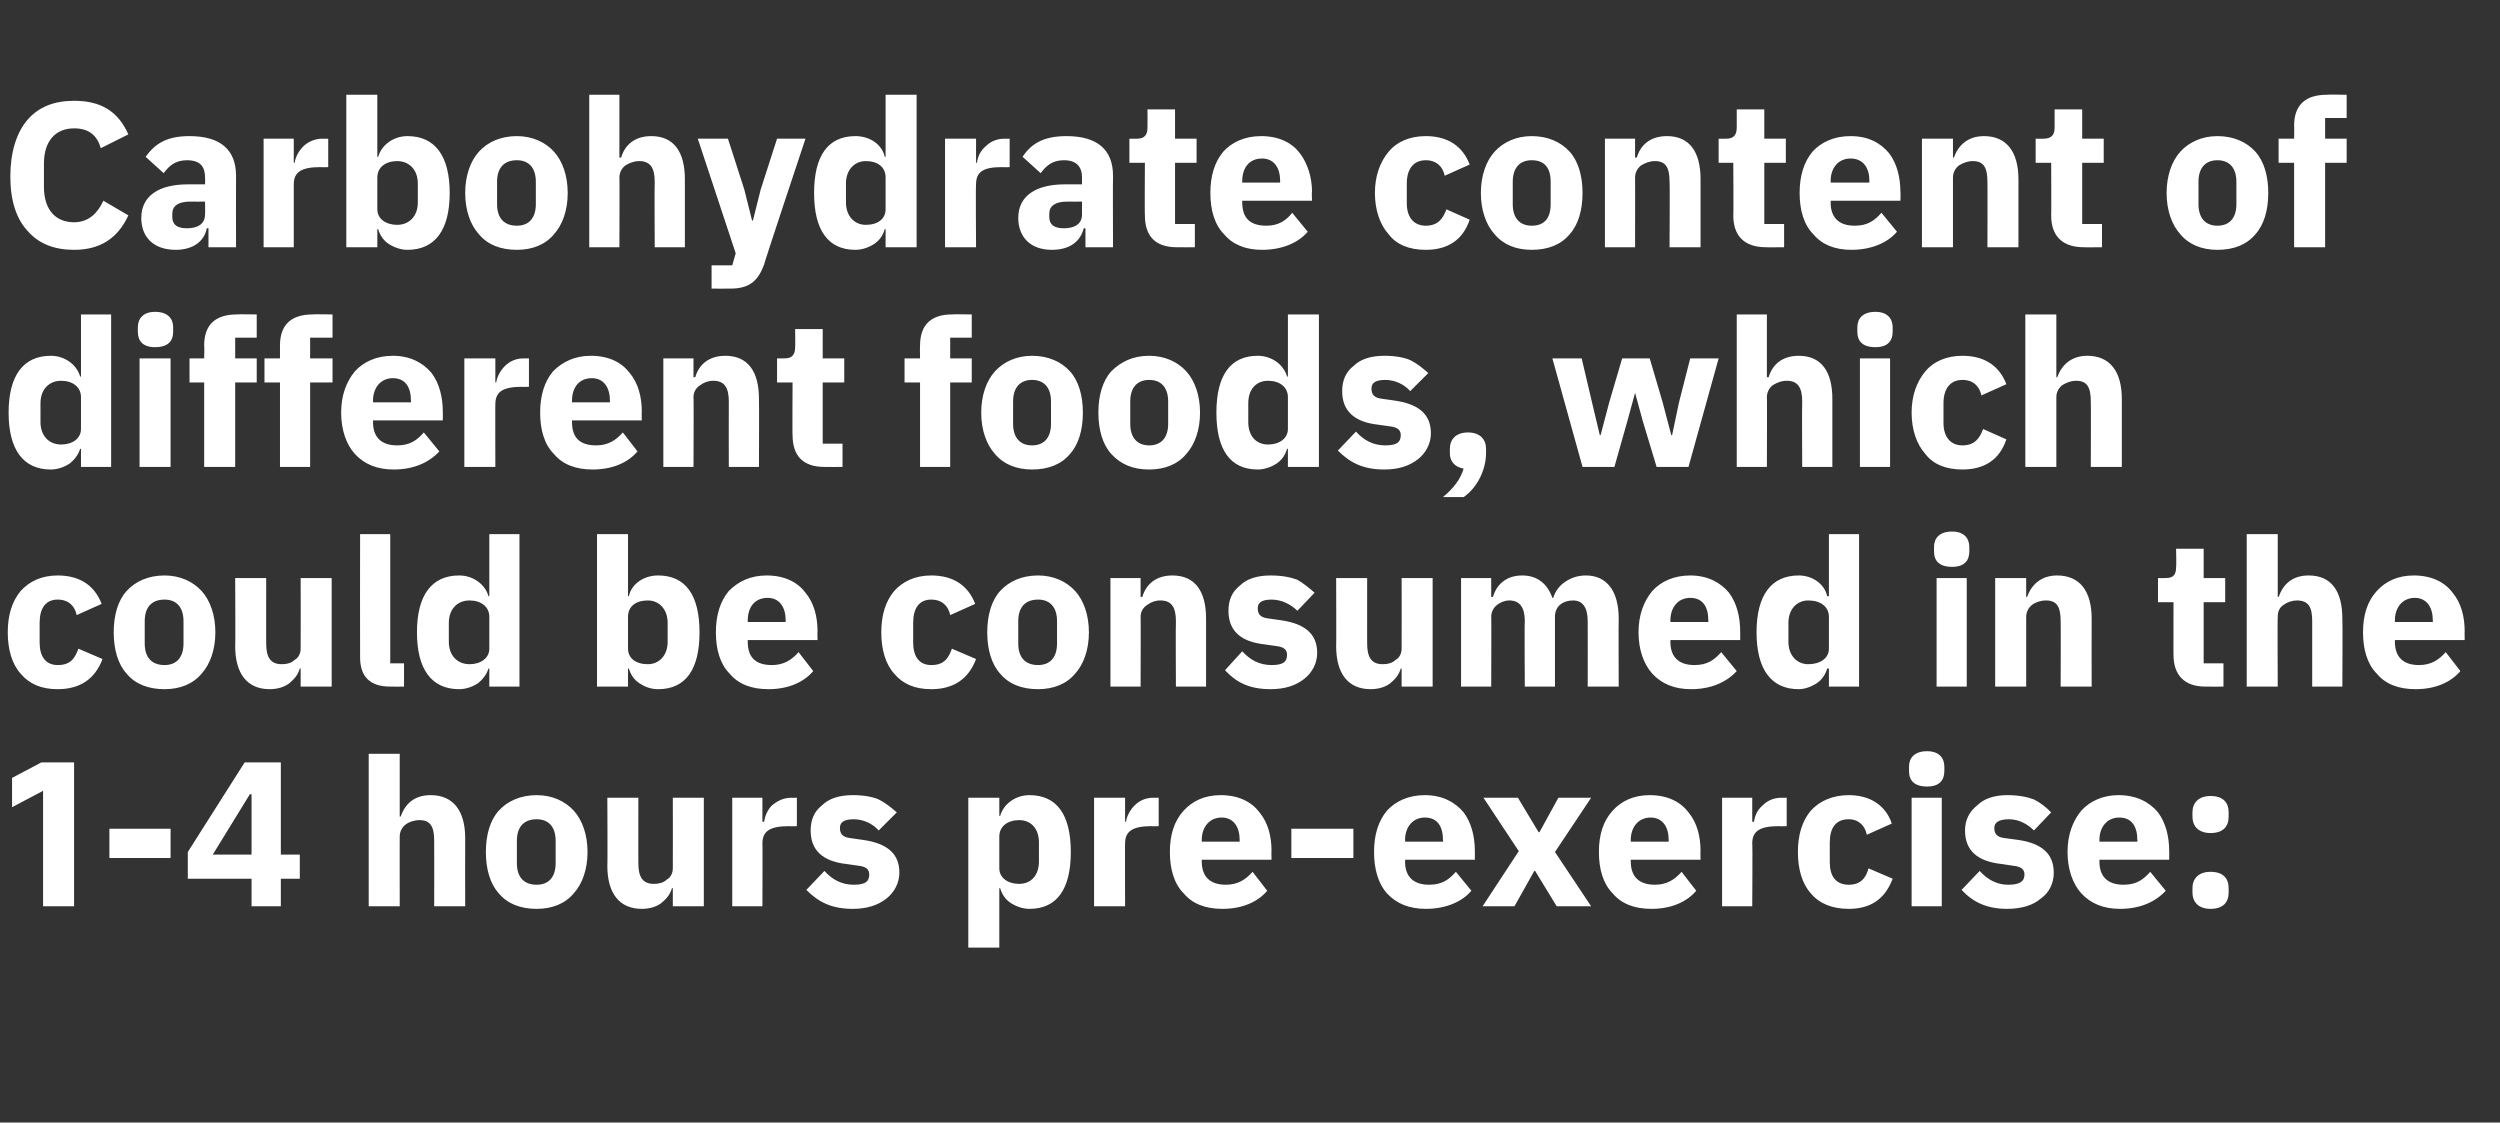 <?xml version="1.0" standalone="no"?><!DOCTYPE svg PUBLIC "-//W3C//DTD SVG 1.1//EN" "http://www.w3.org/Graphics/SVG/1.1/DTD/svg11.dtd"><svg xmlns="http://www.w3.org/2000/svg" version="1.1" width="290.2px" height="130.3px" viewBox="0 -10 290.2 130.3" style="top:-10px"><rect x="0" y="-10" width="290.2" height="130.3" fill="#333333" stroke="none"/>  <desc>Carbohydrate content of different foods, which could be consumed in the 1 4 hours pre exercise:</desc>  <defs/>  <g id="Polygon159027">    <path d="M 4.8 78.5 L 8.6 78.5 L 8.6 95.2 L 5 95.2 L 5 81.8 L 1.4 83.7 L 1.4 80.3 L 4.8 78.5 Z M 19.8 89.6 L 19.8 86.2 L 12.7 86.2 L 12.7 89.6 L 19.8 89.6 Z M 32.6 95.2 L 32.6 92 L 34.8 92 L 34.8 89.2 L 32.6 89.2 L 32.6 78.5 L 28.4 78.5 L 21.8 88.9 L 21.8 92 L 29.2 92 L 29.2 95.2 L 32.6 95.2 Z M 29 82.2 L 29.2 82.2 L 29.2 89.2 L 24.7 89.2 L 29 82.2 Z M 42.8 95.2 L 46.4 95.2 C 46.4 95.2 46.39 87.06 46.4 87.1 C 46.4 86.5 46.7 86 47.1 85.7 C 47.5 85.4 48.1 85.2 48.7 85.2 C 50 85.2 50.4 86 50.4 87.6 C 50.42 87.61 50.4 95.2 50.4 95.2 L 54 95.2 C 54 95.2 53.98 87.32 54 87.3 C 54 84.1 52.6 82.3 50 82.3 C 48 82.3 47 83.4 46.5 84.8 C 46.54 84.76 46.4 84.8 46.4 84.8 L 46.4 77.5 L 42.8 77.5 L 42.8 95.2 Z M 66.6 93.7 C 67.6 92.6 68.2 90.9 68.2 88.9 C 68.2 86.9 67.6 85.2 66.6 84.1 C 65.6 83 64.1 82.3 62.3 82.3 C 60.4 82.3 58.9 83 57.9 84.1 C 56.9 85.2 56.4 86.9 56.4 88.9 C 56.4 90.9 56.9 92.6 57.9 93.7 C 58.9 94.9 60.4 95.5 62.3 95.5 C 64.1 95.5 65.6 94.9 66.6 93.7 Z M 60 90.2 C 60 90.2 60 87.6 60 87.6 C 60 86 60.8 85.1 62.3 85.1 C 63.7 85.1 64.5 86 64.5 87.6 C 64.5 87.6 64.5 90.2 64.5 90.2 C 64.5 91.8 63.7 92.7 62.3 92.7 C 60.8 92.7 60 91.8 60 90.2 Z M 78.1 95.2 L 81.7 95.2 L 81.7 82.6 L 78.1 82.6 C 78.1 82.6 78.12 90.8 78.1 90.8 C 78.1 91.4 77.8 91.9 77.4 92.1 C 77 92.5 76.4 92.6 75.9 92.6 C 74.6 92.6 74.1 91.8 74.1 90.2 C 74.09 90.23 74.1 82.6 74.1 82.6 L 70.5 82.6 C 70.5 82.6 70.54 90.54 70.5 90.5 C 70.5 93.7 71.9 95.5 74.5 95.5 C 75.5 95.5 76.3 95.2 76.8 94.8 C 77.4 94.3 77.8 93.8 78 93.1 C 78 93.11 78.1 93.1 78.1 93.1 L 78.1 95.2 Z M 88.5 95.2 C 88.5 95.2 88.53 87.85 88.5 87.9 C 88.5 86.4 89.5 85.9 91.6 85.9 C 91.61 85.93 92.5 85.9 92.5 85.9 L 92.5 82.6 C 92.5 82.6 91.87 82.62 91.9 82.6 C 90.9 82.6 90.2 83 89.6 83.5 C 89.1 84 88.8 84.7 88.7 85.4 C 88.65 85.36 88.5 85.4 88.5 85.4 L 88.5 82.6 L 85 82.6 L 85 95.2 L 88.5 95.2 Z M 102.9 94.3 C 103.8 93.6 104.4 92.5 104.4 91.3 C 104.4 89.1 103 87.9 100.2 87.5 C 100.2 87.5 98.8 87.3 98.8 87.3 C 97.8 87.2 97.5 86.8 97.5 86.1 C 97.5 85.5 97.9 85.1 99.1 85.1 C 100.2 85.1 101.3 85.6 102 86.4 C 102 86.4 104.1 84.3 104.1 84.3 C 103.4 83.7 102.8 83.2 102 82.8 C 101.3 82.5 100.3 82.3 99 82.3 C 97.4 82.3 96.2 82.7 95.4 83.5 C 94.5 84.2 94.1 85.2 94.1 86.4 C 94.1 88.7 95.5 90 98.3 90.3 C 98.3 90.3 99.7 90.5 99.7 90.5 C 100.5 90.6 100.9 90.9 100.9 91.5 C 100.9 92.3 100.5 92.7 99.1 92.7 C 97.7 92.7 96.6 92.1 95.7 91.1 C 95.7 91.1 93.6 93.3 93.6 93.3 C 95 94.7 96.5 95.5 99 95.5 C 100.6 95.5 101.9 95.1 102.9 94.3 Z M 112.4 100 L 116 100 L 116 93.1 C 116 93.1 116.11 93.11 116.1 93.1 C 116.3 93.8 116.7 94.4 117.3 94.8 C 117.9 95.2 118.7 95.5 119.5 95.5 C 122.7 95.5 124.3 93.2 124.3 88.9 C 124.3 84.6 122.7 82.3 119.5 82.3 C 117.9 82.3 116.5 83.3 116.1 84.7 C 116.11 84.73 116 84.7 116 84.7 L 116 82.6 L 112.4 82.6 L 112.4 100 Z M 116 90.8 C 116 90.8 116 87.1 116 87.1 C 116 85.9 117 85.2 118.3 85.2 C 119.7 85.2 120.6 86.2 120.6 87.8 C 120.6 87.8 120.6 90 120.6 90 C 120.6 91.6 119.7 92.6 118.3 92.6 C 117 92.6 116 91.9 116 90.8 Z M 130.6 95.2 C 130.6 95.2 130.58 87.85 130.6 87.9 C 130.6 86.4 131.6 85.9 133.7 85.9 C 133.65 85.93 134.5 85.9 134.5 85.9 L 134.5 82.6 C 134.5 82.6 133.92 82.62 133.9 82.6 C 132.9 82.6 132.2 83 131.7 83.5 C 131.2 84 130.8 84.7 130.7 85.4 C 130.7 85.36 130.6 85.4 130.6 85.4 L 130.6 82.6 L 127 82.6 L 127 95.2 L 130.6 95.2 Z M 147.1 93.4 C 147.1 93.4 145.4 91.2 145.4 91.2 C 144.6 92.1 143.7 92.7 142.3 92.7 C 140.4 92.7 139.5 91.7 139.5 90 C 139.49 90.01 139.5 89.8 139.5 89.8 L 147.6 89.8 C 147.6 89.8 147.57 88.76 147.6 88.8 C 147.6 87.1 147.2 85.5 146.2 84.3 C 145.3 83.1 143.8 82.3 141.7 82.3 C 139.8 82.3 138.4 83 137.4 84.1 C 136.3 85.3 135.8 86.9 135.8 88.9 C 135.8 90.9 136.3 92.6 137.4 93.7 C 138.4 94.9 139.9 95.5 141.9 95.5 C 144.2 95.5 146 94.7 147.1 93.4 Z M 143.9 87.5 C 143.9 87.52 143.9 87.7 143.9 87.7 L 139.5 87.7 C 139.5 87.7 139.49 87.54 139.5 87.5 C 139.5 86 140.4 84.9 141.8 84.9 C 143.2 84.9 143.9 86 143.9 87.5 Z M 157.1 89.6 L 157.1 86.2 L 149.9 86.2 L 149.9 89.6 L 157.1 89.6 Z M 170.8 93.4 C 170.8 93.4 169 91.2 169 91.2 C 168.2 92.1 167.4 92.7 165.9 92.7 C 164 92.7 163.1 91.7 163.1 90 C 163.13 90.01 163.1 89.8 163.1 89.8 L 171.2 89.8 C 171.2 89.8 171.21 88.76 171.2 88.8 C 171.2 87.1 170.8 85.5 169.9 84.3 C 168.9 83.1 167.4 82.3 165.4 82.3 C 163.5 82.3 162 83 161 84.1 C 160 85.3 159.5 86.9 159.5 88.9 C 159.5 90.9 160 92.6 161 93.7 C 162.1 94.9 163.6 95.5 165.5 95.5 C 167.8 95.5 169.7 94.7 170.8 93.4 Z M 167.5 87.5 C 167.54 87.52 167.5 87.7 167.5 87.7 L 163.1 87.7 C 163.1 87.7 163.13 87.54 163.1 87.5 C 163.1 86 164 84.9 165.4 84.9 C 166.9 84.9 167.5 86 167.5 87.5 Z M 175.8 95.2 L 178.1 91.1 L 178.2 91.1 L 180.7 95.2 L 184.7 95.2 L 180.5 88.9 L 184.7 82.6 L 180.9 82.6 L 178.7 86.6 L 178.6 86.6 L 176.2 82.6 L 172.2 82.6 L 176.3 88.8 L 172.1 95.2 L 175.8 95.2 Z M 196.9 93.4 C 196.9 93.4 195.2 91.2 195.2 91.2 C 194.4 92.1 193.5 92.7 192.1 92.7 C 190.2 92.7 189.3 91.7 189.3 90 C 189.29 90.01 189.3 89.8 189.3 89.8 L 197.4 89.8 C 197.4 89.8 197.37 88.76 197.4 88.8 C 197.4 87.1 197 85.5 196 84.3 C 195.1 83.1 193.6 82.3 191.5 82.3 C 189.6 82.3 188.2 83 187.2 84.1 C 186.1 85.3 185.6 86.9 185.6 88.9 C 185.6 90.9 186.1 92.6 187.2 93.7 C 188.2 94.9 189.7 95.5 191.7 95.5 C 194 95.5 195.8 94.7 196.9 93.4 Z M 193.7 87.5 C 193.7 87.52 193.7 87.7 193.7 87.7 L 189.3 87.7 C 189.3 87.7 189.29 87.54 189.3 87.5 C 189.3 86 190.2 84.9 191.6 84.9 C 193 84.9 193.7 86 193.7 87.5 Z M 203.4 95.2 C 203.4 95.2 203.45 87.85 203.4 87.9 C 203.4 86.4 204.4 85.9 206.5 85.9 C 206.52 85.93 207.4 85.9 207.4 85.9 L 207.4 82.6 C 207.4 82.6 206.78 82.62 206.8 82.6 C 205.8 82.6 205.1 83 204.6 83.5 C 204 84 203.7 84.7 203.6 85.4 C 203.57 85.36 203.4 85.4 203.4 85.4 L 203.4 82.6 L 199.9 82.6 L 199.9 95.2 L 203.4 95.2 Z M 219.7 92 C 219.7 92 216.9 90.8 216.9 90.8 C 216.6 91.9 216 92.7 214.6 92.7 C 213.1 92.7 212.4 91.7 212.4 90.1 C 212.4 90.1 212.4 87.8 212.4 87.8 C 212.4 86.1 213.1 85.1 214.6 85.1 C 215.8 85.1 216.5 85.9 216.7 86.9 C 216.7 86.9 219.6 85.6 219.6 85.6 C 218.9 83.5 217.1 82.3 214.6 82.3 C 212.7 82.3 211.2 83 210.2 84.1 C 209.2 85.3 208.7 86.9 208.7 88.9 C 208.7 90.9 209.2 92.6 210.2 93.7 C 211.2 94.9 212.7 95.5 214.6 95.5 C 217.1 95.5 218.8 94.4 219.7 92 Z M 225.7 79.5 C 225.7 79.5 225.7 79 225.7 79 C 225.7 78 225.1 77.2 223.7 77.2 C 222.2 77.2 221.6 78 221.6 79 C 221.6 79 221.6 79.5 221.6 79.5 C 221.6 80.6 222.2 81.3 223.7 81.3 C 225.1 81.3 225.7 80.6 225.7 79.5 Z M 221.9 95.2 L 225.4 95.2 L 225.4 82.6 L 221.9 82.6 L 221.9 95.2 Z M 236.9 94.3 C 237.9 93.6 238.4 92.5 238.4 91.3 C 238.4 89.1 237 87.9 234.3 87.5 C 234.3 87.5 232.8 87.3 232.8 87.3 C 231.8 87.2 231.5 86.8 231.5 86.1 C 231.5 85.5 232 85.1 233.2 85.1 C 234.3 85.1 235.3 85.6 236.1 86.4 C 236.1 86.4 238.1 84.3 238.1 84.3 C 237.5 83.7 236.9 83.2 236.1 82.8 C 235.3 82.5 234.3 82.3 233 82.3 C 231.5 82.3 230.3 82.7 229.5 83.5 C 228.6 84.2 228.1 85.2 228.1 86.4 C 228.1 88.7 229.5 90 232.4 90.3 C 232.4 90.3 233.7 90.5 233.7 90.5 C 234.6 90.6 235 90.9 235 91.5 C 235 92.3 234.5 92.7 233.1 92.7 C 231.8 92.7 230.7 92.1 229.8 91.1 C 229.8 91.1 227.7 93.3 227.7 93.3 C 229 94.7 230.6 95.5 233 95.5 C 234.6 95.5 236 95.1 236.9 94.3 Z M 251.4 93.4 C 251.4 93.4 249.6 91.2 249.6 91.2 C 248.8 92.1 248 92.7 246.5 92.7 C 244.6 92.7 243.7 91.7 243.7 90 C 243.72 90.01 243.7 89.8 243.7 89.8 L 251.8 89.8 C 251.8 89.8 251.81 88.76 251.8 88.8 C 251.8 87.1 251.4 85.5 250.5 84.3 C 249.5 83.1 248 82.3 245.9 82.3 C 244.1 82.3 242.6 83 241.6 84.1 C 240.6 85.3 240 86.9 240 88.9 C 240 90.9 240.6 92.6 241.6 93.7 C 242.7 94.9 244.2 95.5 246.1 95.5 C 248.4 95.5 250.2 94.7 251.4 93.4 Z M 248.1 87.5 C 248.13 87.52 248.1 87.7 248.1 87.7 L 243.7 87.7 C 243.7 87.7 243.72 87.54 243.7 87.5 C 243.7 86 244.6 84.9 246 84.9 C 247.5 84.9 248.1 86 248.1 87.5 Z M 258.7 93.6 C 258.7 93.6 258.7 93.1 258.7 93.1 C 258.7 92 258.1 91.2 256.6 91.2 C 255.2 91.2 254.5 92 254.5 93.1 C 254.5 93.1 254.5 93.6 254.5 93.6 C 254.5 94.7 255.2 95.5 256.6 95.5 C 258.1 95.5 258.7 94.7 258.7 93.6 Z M 258.7 84.8 C 258.7 84.8 258.7 84.3 258.7 84.3 C 258.7 83.2 258.1 82.4 256.6 82.4 C 255.2 82.4 254.5 83.2 254.5 84.3 C 254.5 84.3 254.5 84.8 254.5 84.8 C 254.5 85.9 255.2 86.7 256.6 86.7 C 258.1 86.7 258.7 85.9 258.7 84.8 Z " stroke="none" fill="#fff"/>  </g>  <g id="Polygon159026">    <path d="M 11.9 66.5 C 11.9 66.5 9.1 65.3 9.1 65.3 C 8.7 66.4 8.2 67.2 6.7 67.2 C 5.3 67.2 4.6 66.2 4.6 64.6 C 4.6 64.6 4.6 62.3 4.6 62.3 C 4.6 60.6 5.3 59.6 6.7 59.6 C 8 59.6 8.7 60.4 8.9 61.4 C 8.9 61.4 11.8 60.1 11.8 60.1 C 11 58 9.3 56.8 6.7 56.8 C 4.8 56.8 3.4 57.5 2.4 58.6 C 1.4 59.8 0.9 61.4 0.9 63.4 C 0.9 65.4 1.4 67.1 2.4 68.2 C 3.4 69.4 4.8 70 6.7 70 C 9.2 70 11 68.9 11.9 66.5 Z M 23.4 68.2 C 24.4 67.1 25 65.4 25 63.4 C 25 61.4 24.4 59.7 23.4 58.6 C 22.4 57.5 20.9 56.8 19.1 56.8 C 17.2 56.8 15.7 57.5 14.7 58.6 C 13.7 59.7 13.2 61.4 13.2 63.4 C 13.2 65.4 13.7 67.1 14.7 68.2 C 15.7 69.4 17.2 70 19.1 70 C 20.9 70 22.4 69.4 23.4 68.2 Z M 16.8 64.7 C 16.8 64.7 16.8 62.1 16.8 62.1 C 16.8 60.5 17.6 59.6 19.1 59.6 C 20.5 59.6 21.3 60.5 21.3 62.1 C 21.3 62.1 21.3 64.7 21.3 64.7 C 21.3 66.3 20.5 67.2 19.1 67.2 C 17.6 67.2 16.8 66.3 16.8 64.7 Z M 34.9 69.7 L 38.5 69.7 L 38.5 57.1 L 34.9 57.1 C 34.9 57.1 34.92 65.3 34.9 65.3 C 34.9 65.9 34.6 66.4 34.2 66.6 C 33.8 67 33.2 67.1 32.7 67.1 C 31.4 67.1 30.9 66.3 30.9 64.7 C 30.89 64.73 30.9 57.1 30.9 57.1 L 27.3 57.1 C 27.3 57.1 27.34 65.04 27.3 65 C 27.3 68.2 28.7 70 31.3 70 C 32.3 70 33.1 69.7 33.6 69.3 C 34.2 68.8 34.6 68.3 34.8 67.6 C 34.8 67.61 34.9 67.6 34.9 67.6 L 34.9 69.7 Z M 46.9 69.7 L 46.9 67 L 45.3 67 L 45.3 52 L 41.8 52 C 41.8 52 41.78 66.26 41.8 66.3 C 41.8 68.5 42.9 69.7 45.3 69.7 C 45.31 69.72 46.9 69.7 46.9 69.7 Z M 56.8 69.7 L 60.3 69.7 L 60.3 52 L 56.8 52 L 56.8 59.2 C 56.8 59.2 56.66 59.23 56.7 59.2 C 56.3 57.8 54.9 56.8 53.3 56.8 C 50.1 56.8 48.4 59.1 48.4 63.4 C 48.4 67.7 50.1 70 53.3 70 C 54.1 70 54.9 69.7 55.5 69.3 C 56 68.9 56.5 68.3 56.7 67.6 C 56.66 67.61 56.8 67.6 56.8 67.6 L 56.8 69.7 Z M 52.1 64.5 C 52.1 64.5 52.1 62.3 52.1 62.3 C 52.1 60.7 53.1 59.7 54.5 59.7 C 55.8 59.7 56.8 60.4 56.8 61.6 C 56.8 61.6 56.8 65.3 56.8 65.3 C 56.8 66.4 55.8 67.1 54.5 67.1 C 53.1 67.1 52.1 66.1 52.1 64.5 Z M 69.3 69.7 L 72.9 69.7 L 72.9 67.6 C 72.9 67.6 72.98 67.61 73 67.6 C 73.2 68.3 73.6 68.9 74.2 69.3 C 74.8 69.7 75.5 70 76.4 70 C 79.6 70 81.2 67.7 81.2 63.4 C 81.2 59.1 79.6 56.8 76.4 56.8 C 74.7 56.8 73.3 57.8 73 59.2 C 72.98 59.23 72.9 59.2 72.9 59.2 L 72.9 52 L 69.3 52 L 69.3 69.7 Z M 72.9 65.3 C 72.9 65.3 72.9 61.6 72.9 61.6 C 72.9 60.4 73.8 59.7 75.2 59.7 C 76.5 59.7 77.5 60.7 77.5 62.3 C 77.5 62.3 77.5 64.5 77.5 64.5 C 77.5 66.1 76.5 67.1 75.2 67.1 C 73.8 67.1 72.9 66.4 72.9 65.3 Z M 94.4 67.9 C 94.4 67.9 92.7 65.7 92.7 65.7 C 91.9 66.6 91 67.2 89.6 67.2 C 87.6 67.2 86.8 66.2 86.8 64.5 C 86.78 64.51 86.8 64.3 86.8 64.3 L 94.9 64.3 C 94.9 64.3 94.87 63.26 94.9 63.3 C 94.9 61.6 94.5 60 93.5 58.8 C 92.6 57.6 91.1 56.8 89 56.8 C 87.1 56.8 85.7 57.5 84.6 58.6 C 83.6 59.8 83.1 61.4 83.1 63.4 C 83.1 65.4 83.6 67.1 84.7 68.2 C 85.7 69.4 87.2 70 89.2 70 C 91.5 70 93.3 69.2 94.4 67.9 Z M 91.2 62 C 91.2 62.02 91.2 62.2 91.2 62.2 L 86.8 62.2 C 86.8 62.2 86.78 62.04 86.8 62 C 86.8 60.5 87.6 59.4 89.1 59.4 C 90.5 59.4 91.2 60.5 91.2 62 Z M 113.3 66.5 C 113.3 66.5 110.5 65.3 110.5 65.3 C 110.1 66.4 109.6 67.2 108.1 67.2 C 106.7 67.2 106 66.2 106 64.6 C 106 64.6 106 62.3 106 62.3 C 106 60.6 106.7 59.6 108.1 59.6 C 109.4 59.6 110.1 60.4 110.3 61.4 C 110.3 61.4 113.2 60.1 113.2 60.1 C 112.4 58 110.7 56.8 108.1 56.8 C 106.2 56.8 104.8 57.5 103.8 58.6 C 102.8 59.8 102.3 61.4 102.3 63.4 C 102.3 65.4 102.8 67.1 103.8 68.2 C 104.8 69.4 106.2 70 108.1 70 C 110.6 70 112.4 68.9 113.3 66.5 Z M 124.8 68.2 C 125.8 67.1 126.4 65.4 126.4 63.4 C 126.4 61.4 125.8 59.7 124.8 58.6 C 123.8 57.5 122.3 56.8 120.5 56.8 C 118.6 56.8 117.1 57.5 116.1 58.6 C 115.1 59.7 114.6 61.4 114.6 63.4 C 114.6 65.4 115.1 67.1 116.1 68.2 C 117.1 69.4 118.6 70 120.5 70 C 122.3 70 123.8 69.4 124.8 68.2 Z M 118.2 64.7 C 118.2 64.7 118.2 62.1 118.2 62.1 C 118.2 60.5 119 59.6 120.5 59.6 C 121.9 59.6 122.7 60.5 122.7 62.1 C 122.7 62.1 122.7 64.7 122.7 64.7 C 122.7 66.3 121.9 67.2 120.5 67.2 C 119 67.2 118.2 66.3 118.2 64.7 Z M 132.4 69.7 C 132.4 69.7 132.43 61.56 132.4 61.6 C 132.4 61 132.7 60.5 133.2 60.2 C 133.6 59.9 134.1 59.7 134.7 59.7 C 136 59.7 136.5 60.5 136.5 62.1 C 136.46 62.11 136.5 69.7 136.5 69.7 L 140 69.7 C 140 69.7 140.01 61.82 140 61.8 C 140 58.6 138.7 56.8 136.1 56.8 C 134.1 56.8 133 57.9 132.6 59.3 C 132.57 59.26 132.4 59.3 132.4 59.3 L 132.4 57.1 L 128.9 57.1 L 128.9 69.7 L 132.4 69.7 Z M 151.4 68.8 C 152.3 68.1 152.9 67 152.9 65.8 C 152.9 63.6 151.5 62.4 148.7 62 C 148.7 62 147.3 61.8 147.3 61.8 C 146.3 61.7 146 61.3 146 60.6 C 146 60 146.4 59.6 147.6 59.6 C 148.7 59.6 149.8 60.1 150.6 60.9 C 150.6 60.9 152.6 58.8 152.6 58.8 C 151.9 58.2 151.3 57.7 150.6 57.3 C 149.8 57 148.8 56.8 147.5 56.8 C 145.9 56.8 144.7 57.2 143.9 58 C 143 58.7 142.6 59.7 142.6 60.9 C 142.6 63.2 144 64.5 146.8 64.8 C 146.8 64.8 148.2 65 148.2 65 C 149 65.1 149.4 65.4 149.4 66 C 149.4 66.8 149 67.2 147.6 67.2 C 146.2 67.2 145.1 66.6 144.2 65.6 C 144.2 65.6 142.2 67.8 142.2 67.8 C 143.5 69.2 145 70 147.5 70 C 149.1 70 150.4 69.6 151.4 68.8 Z M 162.7 69.7 L 166.3 69.7 L 166.3 57.1 L 162.7 57.1 C 162.7 57.1 162.72 65.3 162.7 65.3 C 162.7 65.9 162.4 66.4 162 66.6 C 161.6 67 161 67.1 160.5 67.1 C 159.2 67.1 158.7 66.3 158.7 64.7 C 158.69 64.73 158.7 57.1 158.7 57.1 L 155.1 57.1 C 155.1 57.1 155.13 65.04 155.1 65 C 155.1 68.2 156.5 70 159.1 70 C 160.1 70 160.9 69.7 161.4 69.3 C 162 68.8 162.4 68.3 162.6 67.6 C 162.6 67.61 162.7 67.6 162.7 67.6 L 162.7 69.7 Z M 173.1 69.7 C 173.1 69.7 173.13 61.56 173.1 61.6 C 173.1 61 173.4 60.5 173.8 60.2 C 174.2 59.9 174.7 59.7 175.2 59.7 C 176.4 59.7 177 60.5 177 62.1 C 176.95 62.11 177 69.7 177 69.7 L 180.5 69.7 C 180.5 69.7 180.5 61.56 180.5 61.6 C 180.5 60.3 181.5 59.7 182.6 59.7 C 183.7 59.7 184.3 60.5 184.3 62.1 C 184.32 62.11 184.3 69.7 184.3 69.7 L 187.9 69.7 C 187.9 69.7 187.87 61.82 187.9 61.8 C 187.9 58.6 186.5 56.8 184.1 56.8 C 183.1 56.8 182.3 57.1 181.6 57.6 C 181 58 180.5 58.7 180.3 59.4 C 180.3 59.4 180.2 59.4 180.2 59.4 C 179.6 57.7 178.4 56.8 176.7 56.8 C 174.8 56.8 173.7 57.9 173.3 59.3 C 173.28 59.26 173.1 59.3 173.1 59.3 L 173.1 57.1 L 169.6 57.1 L 169.6 69.7 L 173.1 69.7 Z M 201.6 67.9 C 201.6 67.9 199.8 65.7 199.8 65.7 C 199 66.6 198.2 67.2 196.7 67.2 C 194.8 67.2 193.9 66.2 193.9 64.5 C 193.92 64.51 193.9 64.3 193.9 64.3 L 202 64.3 C 202 64.3 202.01 63.26 202 63.3 C 202 61.6 201.6 60 200.7 58.8 C 199.7 57.6 198.2 56.8 196.2 56.8 C 194.3 56.8 192.8 57.5 191.8 58.6 C 190.8 59.8 190.2 61.4 190.2 63.4 C 190.2 65.4 190.8 67.1 191.8 68.2 C 192.9 69.4 194.4 70 196.3 70 C 198.6 70 200.4 69.2 201.6 67.9 Z M 198.3 62 C 198.33 62.02 198.3 62.2 198.3 62.2 L 193.9 62.2 C 193.9 62.2 193.92 62.04 193.9 62 C 193.9 60.5 194.8 59.4 196.2 59.4 C 197.7 59.4 198.3 60.5 198.3 62 Z M 212.3 69.7 L 215.8 69.7 L 215.8 52 L 212.3 52 L 212.3 59.2 C 212.3 59.2 212.13 59.23 212.1 59.2 C 211.8 57.8 210.4 56.8 208.8 56.8 C 205.6 56.8 203.9 59.1 203.9 63.4 C 203.9 67.7 205.6 70 208.8 70 C 209.5 70 210.3 69.7 210.9 69.3 C 211.5 68.9 211.9 68.3 212.1 67.6 C 212.13 67.61 212.3 67.6 212.3 67.6 L 212.3 69.7 Z M 207.6 64.5 C 207.6 64.5 207.6 62.3 207.6 62.3 C 207.6 60.7 208.6 59.7 209.9 59.7 C 211.3 59.7 212.3 60.4 212.3 61.6 C 212.3 61.6 212.3 65.3 212.3 65.3 C 212.3 66.4 211.3 67.1 209.9 67.1 C 208.6 67.1 207.6 66.1 207.6 64.5 Z M 228.6 54 C 228.6 54 228.6 53.5 228.6 53.5 C 228.6 52.5 228 51.7 226.6 51.7 C 225.1 51.7 224.5 52.5 224.5 53.5 C 224.5 53.5 224.5 54 224.5 54 C 224.5 55.1 225.1 55.8 226.6 55.8 C 228 55.8 228.6 55.1 228.6 54 Z M 224.8 69.7 L 228.3 69.7 L 228.3 57.1 L 224.8 57.1 L 224.8 69.7 Z M 235.2 69.7 C 235.2 69.7 235.2 61.56 235.2 61.6 C 235.2 61 235.5 60.5 235.9 60.2 C 236.3 59.9 236.9 59.7 237.5 59.7 C 238.8 59.7 239.2 60.5 239.2 62.1 C 239.23 62.11 239.2 69.7 239.2 69.7 L 242.8 69.7 C 242.8 69.7 242.78 61.82 242.8 61.8 C 242.8 58.6 241.4 56.8 238.8 56.8 C 236.9 56.8 235.8 57.9 235.3 59.3 C 235.34 59.26 235.2 59.3 235.2 59.3 L 235.2 57.1 L 231.6 57.1 L 231.6 69.7 L 235.2 69.7 Z M 258.1 69.7 L 258.1 67 L 255.8 67 L 255.8 59.9 L 258.3 59.9 L 258.3 57.1 L 255.8 57.1 L 255.8 53.7 L 252.6 53.7 C 252.6 53.7 252.65 55.78 252.6 55.8 C 252.6 56.6 252.4 57.1 251.4 57.1 C 251.4 57.12 250.5 57.1 250.5 57.1 L 250.5 59.9 L 252.3 59.9 C 252.3 59.9 252.29 66.05 252.3 66 C 252.3 68.4 253.6 69.7 256 69.7 C 256.03 69.72 258.1 69.7 258.1 69.7 Z M 260.8 69.7 L 264.4 69.7 C 264.4 69.7 264.36 61.56 264.4 61.6 C 264.4 61 264.6 60.5 265.1 60.2 C 265.5 59.9 266.1 59.7 266.6 59.7 C 268 59.7 268.4 60.5 268.4 62.1 C 268.39 62.11 268.4 69.7 268.4 69.7 L 271.9 69.7 C 271.9 69.7 271.94 61.82 271.9 61.8 C 271.9 58.6 270.6 56.8 268 56.8 C 266 56.8 265 57.9 264.5 59.3 C 264.5 59.26 264.4 59.3 264.4 59.3 L 264.4 52 L 260.8 52 L 260.8 69.7 Z M 285.6 67.9 C 285.6 67.9 283.9 65.7 283.9 65.7 C 283.1 66.6 282.2 67.2 280.8 67.2 C 278.9 67.2 278 66.2 278 64.5 C 277.99 64.51 278 64.3 278 64.3 L 286.1 64.3 C 286.1 64.3 286.08 63.26 286.1 63.3 C 286.1 61.6 285.7 60 284.7 58.8 C 283.8 57.6 282.3 56.8 280.2 56.8 C 278.3 56.8 276.9 57.5 275.9 58.6 C 274.8 59.8 274.3 61.4 274.3 63.4 C 274.3 65.4 274.8 67.1 275.9 68.2 C 276.9 69.4 278.4 70 280.4 70 C 282.7 70 284.5 69.2 285.6 67.9 Z M 282.4 62 C 282.4 62.02 282.4 62.2 282.4 62.2 L 278 62.2 C 278 62.2 277.99 62.04 278 62 C 278 60.5 278.9 59.4 280.3 59.4 C 281.7 59.4 282.4 60.5 282.4 62 Z " stroke="none" fill="#fff"/>  </g>  <g id="Polygon159025">    <path d="M 9.4 44.2 L 12.9 44.2 L 12.9 26.5 L 9.4 26.5 L 9.4 33.7 C 9.4 33.7 9.26 33.73 9.3 33.7 C 8.9 32.3 7.5 31.3 5.9 31.3 C 2.7 31.3 1 33.6 1 37.9 C 1 42.2 2.7 44.5 5.9 44.5 C 6.7 44.5 7.5 44.2 8.1 43.8 C 8.6 43.4 9.1 42.8 9.3 42.1 C 9.26 42.11 9.4 42.1 9.4 42.1 L 9.4 44.2 Z M 4.7 39 C 4.7 39 4.7 36.8 4.7 36.8 C 4.7 35.2 5.7 34.2 7.1 34.2 C 8.4 34.2 9.4 34.9 9.4 36.1 C 9.4 36.1 9.4 39.8 9.4 39.8 C 9.4 40.9 8.4 41.6 7.1 41.6 C 5.7 41.6 4.7 40.6 4.7 39 Z M 20.1 28.5 C 20.1 28.5 20.1 28 20.1 28 C 20.1 27 19.5 26.2 18 26.2 C 16.6 26.2 16 27 16 28 C 16 28 16 28.5 16 28.5 C 16 29.6 16.6 30.3 18 30.3 C 19.5 30.3 20.1 29.6 20.1 28.5 Z M 16.2 44.2 L 19.8 44.2 L 19.8 31.6 L 16.2 31.6 L 16.2 44.2 Z M 23.7 44.2 L 27.3 44.2 L 27.3 34.4 L 29.8 34.4 L 29.8 31.6 L 27.3 31.6 L 27.3 29.2 L 29.8 29.2 L 29.8 26.5 C 29.8 26.5 27.5 26.46 27.5 26.5 C 25 26.5 23.7 27.7 23.7 30.1 C 23.74 30.13 23.7 31.6 23.7 31.6 L 22 31.6 L 22 34.4 L 23.7 34.4 L 23.7 44.2 Z M 32.5 44.2 L 36 44.2 L 36 34.4 L 38.6 34.4 L 38.6 31.6 L 36 31.6 L 36 29.2 L 38.6 29.2 L 38.6 26.5 C 38.6 26.5 36.26 26.46 36.3 26.5 C 33.8 26.5 32.5 27.7 32.5 30.1 C 32.5 30.13 32.5 31.6 32.5 31.6 L 30.7 31.6 L 30.7 34.4 L 32.5 34.4 L 32.5 44.2 Z M 51 42.4 C 51 42.4 49.2 40.2 49.2 40.2 C 48.4 41.1 47.6 41.7 46.1 41.7 C 44.2 41.7 43.3 40.7 43.3 39 C 43.32 39.01 43.3 38.8 43.3 38.8 L 51.4 38.8 C 51.4 38.8 51.41 37.76 51.4 37.8 C 51.4 36.1 51 34.5 50.1 33.3 C 49.1 32.1 47.6 31.3 45.6 31.3 C 43.7 31.3 42.2 32 41.2 33.1 C 40.2 34.3 39.6 35.9 39.6 37.9 C 39.6 39.9 40.2 41.6 41.2 42.7 C 42.3 43.9 43.8 44.5 45.7 44.5 C 48 44.5 49.8 43.7 51 42.4 Z M 47.7 36.5 C 47.74 36.52 47.7 36.7 47.7 36.7 L 43.3 36.7 C 43.3 36.7 43.32 36.54 43.3 36.5 C 43.3 35 44.2 33.9 45.6 33.9 C 47.1 33.9 47.7 35 47.7 36.5 Z M 57.5 44.2 C 57.5 44.2 57.48 36.85 57.5 36.9 C 57.5 35.4 58.5 34.9 60.6 34.9 C 60.55 34.93 61.4 34.9 61.4 34.9 L 61.4 31.6 C 61.4 31.6 60.82 31.62 60.8 31.6 C 59.8 31.6 59.1 32 58.6 32.5 C 58.1 33 57.7 33.7 57.6 34.4 C 57.6 34.36 57.5 34.4 57.5 34.4 L 57.5 31.6 L 53.9 31.6 L 53.9 44.2 L 57.5 44.2 Z M 74 42.4 C 74 42.4 72.3 40.2 72.3 40.2 C 71.5 41.1 70.6 41.7 69.2 41.7 C 67.2 41.7 66.4 40.7 66.4 39 C 66.38 39.01 66.4 38.8 66.4 38.8 L 74.5 38.8 C 74.5 38.8 74.47 37.76 74.5 37.8 C 74.5 36.1 74.1 34.5 73.1 33.3 C 72.2 32.1 70.7 31.3 68.6 31.3 C 66.7 31.3 65.3 32 64.2 33.1 C 63.2 34.3 62.7 35.9 62.7 37.9 C 62.7 39.9 63.2 41.6 64.3 42.7 C 65.3 43.9 66.8 44.5 68.8 44.5 C 71.1 44.5 72.9 43.7 74 42.4 Z M 70.8 36.5 C 70.8 36.52 70.8 36.7 70.8 36.7 L 66.4 36.7 C 66.4 36.7 66.38 36.54 66.4 36.5 C 66.4 35 67.2 33.9 68.7 33.9 C 70.1 33.9 70.8 35 70.8 36.5 Z M 80.5 44.2 C 80.5 44.2 80.54 36.06 80.5 36.1 C 80.5 35.5 80.8 35 81.3 34.7 C 81.7 34.4 82.2 34.2 82.8 34.2 C 84.1 34.2 84.6 35 84.6 36.6 C 84.58 36.61 84.6 44.2 84.6 44.2 L 88.1 44.2 C 88.1 44.2 88.13 36.32 88.1 36.3 C 88.1 33.1 86.8 31.3 84.2 31.3 C 82.2 31.3 81.1 32.4 80.7 33.8 C 80.69 33.76 80.5 33.8 80.5 33.8 L 80.5 31.6 L 77 31.6 L 77 44.2 L 80.5 44.2 Z M 97.8 44.2 L 97.8 41.5 L 95.5 41.5 L 95.5 34.4 L 98 34.4 L 98 31.6 L 95.5 31.6 L 95.5 28.2 L 92.3 28.2 C 92.3 28.2 92.33 30.28 92.3 30.3 C 92.3 31.1 92 31.6 91.1 31.6 C 91.08 31.62 90.2 31.6 90.2 31.6 L 90.2 34.4 L 92 34.4 C 92 34.4 91.97 40.55 92 40.5 C 92 42.9 93.2 44.2 95.7 44.2 C 95.71 44.22 97.8 44.2 97.8 44.2 Z M 106.8 44.2 L 110.3 44.2 L 110.3 34.4 L 112.8 34.4 L 112.8 31.6 L 110.3 31.6 L 110.3 29.2 L 112.8 29.2 L 112.8 26.5 C 112.8 26.5 110.54 26.46 110.5 26.5 C 108.1 26.5 106.8 27.7 106.8 30.1 C 106.77 30.13 106.8 31.6 106.8 31.6 L 105 31.6 L 105 34.4 L 106.8 34.4 L 106.8 44.2 Z M 124.2 42.7 C 125.2 41.6 125.7 39.9 125.7 37.9 C 125.7 35.9 125.2 34.2 124.2 33.1 C 123.2 32 121.7 31.3 119.8 31.3 C 118 31.3 116.5 32 115.5 33.1 C 114.5 34.2 113.9 35.9 113.9 37.9 C 113.9 39.9 114.5 41.6 115.5 42.7 C 116.5 43.9 118 44.5 119.8 44.5 C 121.7 44.5 123.2 43.9 124.2 42.7 Z M 117.6 39.2 C 117.6 39.2 117.6 36.6 117.6 36.6 C 117.6 35 118.4 34.1 119.8 34.1 C 121.2 34.1 122 35 122 36.6 C 122 36.6 122 39.2 122 39.2 C 122 40.8 121.2 41.7 119.8 41.7 C 118.4 41.7 117.6 40.8 117.6 39.2 Z M 137.7 42.7 C 138.7 41.6 139.3 39.9 139.3 37.9 C 139.3 35.9 138.7 34.2 137.7 33.1 C 136.7 32 135.2 31.3 133.4 31.3 C 131.5 31.3 130.1 32 129 33.1 C 128 34.2 127.5 35.9 127.5 37.9 C 127.5 39.9 128 41.6 129 42.7 C 130.1 43.9 131.5 44.5 133.4 44.5 C 135.2 44.5 136.7 43.9 137.7 42.7 Z M 131.2 39.2 C 131.2 39.2 131.2 36.6 131.2 36.6 C 131.2 35 132 34.1 133.4 34.1 C 134.8 34.1 135.6 35 135.6 36.6 C 135.6 36.6 135.6 39.2 135.6 39.2 C 135.6 40.8 134.8 41.7 133.4 41.7 C 132 41.7 131.2 40.8 131.2 39.2 Z M 149.5 44.2 L 153.1 44.2 L 153.1 26.5 L 149.5 26.5 L 149.5 33.7 C 149.5 33.7 149.4 33.73 149.4 33.7 C 149 32.3 147.6 31.3 146 31.3 C 142.8 31.3 141.2 33.6 141.2 37.9 C 141.2 42.2 142.8 44.5 146 44.5 C 146.8 44.5 147.6 44.2 148.2 43.8 C 148.8 43.4 149.2 42.8 149.4 42.1 C 149.4 42.11 149.5 42.1 149.5 42.1 L 149.5 44.2 Z M 144.9 39 C 144.9 39 144.9 36.8 144.9 36.8 C 144.9 35.2 145.8 34.2 147.2 34.2 C 148.5 34.2 149.5 34.9 149.5 36.1 C 149.5 36.1 149.5 39.8 149.5 39.8 C 149.5 40.9 148.5 41.6 147.2 41.6 C 145.8 41.6 144.9 40.6 144.9 39 Z M 164.6 43.3 C 165.5 42.6 166.1 41.5 166.1 40.3 C 166.1 38.1 164.7 36.9 161.9 36.5 C 161.9 36.5 160.5 36.3 160.5 36.3 C 159.5 36.2 159.2 35.8 159.2 35.1 C 159.2 34.5 159.6 34.1 160.8 34.1 C 161.9 34.1 163 34.6 163.7 35.4 C 163.7 35.4 165.8 33.3 165.8 33.3 C 165.1 32.7 164.5 32.2 163.7 31.8 C 163 31.5 162 31.3 160.7 31.3 C 159.1 31.3 157.9 31.7 157.1 32.5 C 156.2 33.2 155.8 34.2 155.8 35.4 C 155.8 37.7 157.2 39 160 39.3 C 160 39.3 161.4 39.5 161.4 39.5 C 162.2 39.6 162.6 39.9 162.6 40.5 C 162.6 41.3 162.2 41.7 160.8 41.7 C 159.4 41.7 158.3 41.1 157.4 40.1 C 157.4 40.1 155.3 42.3 155.3 42.3 C 156.7 43.7 158.2 44.5 160.7 44.5 C 162.3 44.5 163.6 44.1 164.6 43.3 Z M 168.3 42.1 C 168.3 42.1 168.3 42.6 168.3 42.6 C 168.3 43.5 168.8 44.2 169.9 44.4 C 169.5 45.7 168.7 46.7 167.5 47.7 C 167.5 47.7 169.9 47.7 169.9 47.7 C 171.5 46.6 172.5 44.5 172.5 42.6 C 172.5 42.6 172.5 42.1 172.5 42.1 C 172.5 41 171.8 40.2 170.4 40.2 C 169 40.2 168.3 41 168.3 42.1 Z M 183.7 44.2 L 187.4 44.2 L 188.9 38.9 L 189.8 35.6 L 189.8 35.6 L 190.7 38.9 L 192.3 44.2 L 196 44.2 L 199.5 31.6 L 196.2 31.6 L 194.9 36.7 L 194.1 40.5 L 194 40.5 L 193 36.7 L 191.5 31.6 L 188.3 31.6 L 186.8 36.7 L 185.8 40.5 L 185.7 40.5 L 184.8 36.7 L 183.6 31.6 L 180.2 31.6 L 183.7 44.2 Z M 201.6 44.2 L 205.1 44.2 C 205.1 44.2 205.13 36.06 205.1 36.1 C 205.1 35.5 205.4 35 205.8 34.7 C 206.3 34.4 206.8 34.2 207.4 34.2 C 208.7 34.2 209.2 35 209.2 36.6 C 209.16 36.61 209.2 44.2 209.2 44.2 L 212.7 44.2 C 212.7 44.2 212.71 36.32 212.7 36.3 C 212.7 33.1 211.4 31.3 208.8 31.3 C 206.8 31.3 205.7 32.4 205.3 33.8 C 205.27 33.76 205.1 33.8 205.1 33.8 L 205.1 26.5 L 201.6 26.5 L 201.6 44.2 Z M 219.7 28.5 C 219.7 28.5 219.7 28 219.7 28 C 219.7 27 219.1 26.2 217.7 26.2 C 216.2 26.2 215.6 27 215.6 28 C 215.6 28 215.6 28.5 215.6 28.5 C 215.6 29.6 216.2 30.3 217.7 30.3 C 219.1 30.3 219.7 29.6 219.7 28.5 Z M 215.9 44.2 L 219.4 44.2 L 219.4 31.6 L 215.9 31.6 L 215.9 44.2 Z M 232.9 41 C 232.9 41 230.2 39.8 230.2 39.8 C 229.8 40.9 229.2 41.7 227.8 41.7 C 226.4 41.7 225.6 40.7 225.6 39.1 C 225.6 39.1 225.6 36.8 225.6 36.8 C 225.6 35.1 226.4 34.1 227.8 34.1 C 229.1 34.1 229.8 34.9 230 35.9 C 230 35.9 232.9 34.6 232.9 34.6 C 232.1 32.5 230.4 31.3 227.8 31.3 C 225.9 31.3 224.4 32 223.5 33.1 C 222.5 34.3 221.9 35.9 221.9 37.9 C 221.9 39.9 222.5 41.6 223.5 42.7 C 224.4 43.9 225.9 44.5 227.8 44.5 C 230.3 44.5 232.1 43.4 232.9 41 Z M 235.1 44.2 L 238.7 44.2 C 238.7 44.2 238.7 36.06 238.7 36.1 C 238.7 35.5 239 35 239.4 34.7 C 239.9 34.4 240.4 34.2 241 34.2 C 242.3 34.2 242.7 35 242.7 36.6 C 242.73 36.61 242.7 44.2 242.7 44.2 L 246.3 44.2 C 246.3 44.2 246.29 36.32 246.3 36.3 C 246.3 33.1 244.9 31.3 242.3 31.3 C 240.4 31.3 239.3 32.4 238.8 33.8 C 238.85 33.76 238.7 33.8 238.7 33.8 L 238.7 26.5 L 235.1 26.5 L 235.1 44.2 Z " stroke="none" fill="#fff"/>  </g>  <g id="Polygon159024">    <path d="M 14.9 15 C 14.9 15 12 13.3 12 13.3 C 11.4 14.6 10.4 15.8 8.6 15.8 C 6.5 15.8 5.1 14.4 5.1 11.7 C 5.1 11.7 5.1 9 5.1 9 C 5.1 6.3 6.5 4.9 8.6 4.9 C 10.4 4.9 11.3 5.8 11.7 7.2 C 11.7 7.2 14.9 5.6 14.9 5.6 C 13.7 2.9 11.7 1.7 8.6 1.7 C 6.3 1.7 4.5 2.4 3.2 3.9 C 1.9 5.4 1.2 7.7 1.2 10.5 C 1.2 13.3 1.9 15.4 3.2 16.8 C 4.5 18.3 6.3 19 8.6 19 C 11.7 19 13.7 17.6 14.9 15 Z M 27.4 10.4 C 27.38 10.44 27.4 18.7 27.4 18.7 L 24.2 18.7 L 24.2 16.5 C 24.2 16.5 24.05 16.51 24 16.5 C 23.7 18.1 22.3 19 20.4 19 C 17.8 19 16.4 17.5 16.4 15.3 C 16.4 12.7 18.5 11.4 21.8 11.4 C 21.84 11.4 23.8 11.4 23.8 11.4 C 23.8 11.4 23.83 10.61 23.8 10.6 C 23.8 9.4 23.3 8.6 21.7 8.6 C 20.3 8.6 19.6 9.3 19 10.1 C 19 10.1 16.9 8.2 16.9 8.2 C 18 6.7 19.3 5.8 22 5.8 C 25.6 5.8 27.4 7.4 27.4 10.4 Z M 23.8 13.4 C 23.8 13.4 22.1 13.42 22.1 13.4 C 20.7 13.4 20 13.9 20 14.8 C 20 14.8 20 15.2 20 15.2 C 20 16.1 20.6 16.5 21.7 16.5 C 22.8 16.5 23.8 16.1 23.8 14.9 C 23.83 14.9 23.8 13.4 23.8 13.4 Z M 34.1 18.7 C 34.1 18.7 34.1 11.35 34.1 11.4 C 34.1 9.9 35.1 9.4 37.2 9.4 C 37.18 9.43 38.1 9.4 38.1 9.4 L 38.1 6.1 C 38.1 6.1 37.44 6.12 37.4 6.1 C 36.5 6.1 35.7 6.5 35.2 7 C 34.7 7.5 34.3 8.2 34.2 8.9 C 34.22 8.86 34.1 8.9 34.1 8.9 L 34.1 6.1 L 30.6 6.1 L 30.6 18.7 L 34.1 18.7 Z M 40.2 18.7 L 43.8 18.7 L 43.8 16.6 C 43.8 16.6 43.92 16.61 43.9 16.6 C 44.1 17.3 44.5 17.9 45.1 18.3 C 45.7 18.7 46.5 19 47.3 19 C 50.5 19 52.2 16.7 52.2 12.4 C 52.2 8.1 50.5 5.8 47.3 5.8 C 45.7 5.8 44.3 6.8 43.9 8.2 C 43.92 8.23 43.8 8.2 43.8 8.2 L 43.8 1 L 40.2 1 L 40.2 18.7 Z M 43.8 14.3 C 43.8 14.3 43.8 10.6 43.8 10.6 C 43.8 9.4 44.8 8.7 46.1 8.7 C 47.5 8.7 48.5 9.7 48.5 11.3 C 48.5 11.3 48.5 13.5 48.5 13.5 C 48.5 15.1 47.5 16.1 46.1 16.1 C 44.8 16.1 43.8 15.4 43.8 14.3 Z M 64.3 17.2 C 65.3 16.1 65.9 14.4 65.9 12.4 C 65.9 10.4 65.3 8.7 64.3 7.6 C 63.3 6.5 61.8 5.8 60 5.8 C 58.1 5.8 56.6 6.5 55.6 7.6 C 54.6 8.7 54 10.4 54 12.4 C 54 14.4 54.6 16.1 55.6 17.2 C 56.6 18.4 58.1 19 60 19 C 61.8 19 63.3 18.4 64.3 17.2 Z M 57.7 13.7 C 57.7 13.7 57.7 11.1 57.7 11.1 C 57.7 9.5 58.5 8.6 60 8.6 C 61.4 8.6 62.2 9.5 62.2 11.1 C 62.2 11.1 62.2 13.7 62.2 13.7 C 62.2 15.3 61.4 16.2 60 16.2 C 58.5 16.2 57.7 15.3 57.7 13.7 Z M 68.4 18.7 L 71.9 18.7 C 71.9 18.7 71.93 10.56 71.9 10.6 C 71.9 10 72.2 9.5 72.6 9.2 C 73.1 8.9 73.6 8.7 74.2 8.7 C 75.5 8.7 76 9.5 76 11.1 C 75.96 11.11 76 18.7 76 18.7 L 79.5 18.7 C 79.5 18.7 79.51 10.82 79.5 10.8 C 79.5 7.6 78.2 5.8 75.6 5.8 C 73.6 5.8 72.5 6.9 72.1 8.3 C 72.07 8.26 71.9 8.3 71.9 8.3 L 71.9 1 L 68.4 1 L 68.4 18.7 Z M 88.3 12 L 87.4 15.6 L 87.3 15.6 L 86.4 12 L 84.5 6.1 L 81 6.1 L 85.4 19.4 L 85 20.8 L 82.6 20.8 L 82.6 23.5 C 82.6 23.5 84.79 23.52 84.8 23.5 C 87 23.5 88 22.6 88.7 20.7 C 88.65 20.66 93.5 6.1 93.5 6.1 L 90.2 6.1 L 88.3 12 Z M 102.8 18.7 L 106.4 18.7 L 106.4 1 L 102.8 1 L 102.8 8.2 C 102.8 8.2 102.72 8.23 102.7 8.2 C 102.4 6.8 101 5.8 99.3 5.8 C 96.1 5.8 94.5 8.1 94.5 12.4 C 94.5 16.7 96.1 19 99.3 19 C 100.1 19 100.9 18.7 101.5 18.3 C 102.1 17.9 102.5 17.3 102.7 16.6 C 102.72 16.61 102.8 16.6 102.8 16.6 L 102.8 18.7 Z M 98.2 13.5 C 98.2 13.5 98.2 11.3 98.2 11.3 C 98.2 9.7 99.2 8.7 100.5 8.7 C 101.9 8.7 102.8 9.4 102.8 10.6 C 102.8 10.6 102.8 14.3 102.8 14.3 C 102.8 15.4 101.9 16.1 100.5 16.1 C 99.2 16.1 98.2 15.1 98.2 13.5 Z M 113.3 18.7 C 113.3 18.7 113.25 11.35 113.3 11.4 C 113.3 9.9 114.2 9.4 116.3 9.4 C 116.33 9.43 117.2 9.4 117.2 9.4 L 117.2 6.1 C 117.2 6.1 116.59 6.12 116.6 6.1 C 115.6 6.1 114.9 6.5 114.4 7 C 113.8 7.5 113.5 8.2 113.4 8.9 C 113.37 8.86 113.3 8.9 113.3 8.9 L 113.3 6.1 L 109.7 6.1 L 109.7 18.7 L 113.3 18.7 Z M 129.2 10.4 C 129.17 10.44 129.2 18.7 129.2 18.7 L 126 18.7 L 126 16.5 C 126 16.5 125.83 16.51 125.8 16.5 C 125.4 18.1 124.1 19 122.1 19 C 119.6 19 118.2 17.5 118.2 15.3 C 118.2 12.7 120.3 11.4 123.6 11.4 C 123.62 11.4 125.6 11.4 125.6 11.4 C 125.6 11.4 125.61 10.61 125.6 10.6 C 125.6 9.4 125 8.6 123.5 8.6 C 122.1 8.6 121.4 9.3 120.8 10.1 C 120.8 10.1 118.7 8.2 118.7 8.2 C 119.7 6.7 121.1 5.8 123.8 5.8 C 127.4 5.8 129.2 7.4 129.2 10.4 Z M 125.6 13.4 C 125.6 13.4 123.89 13.42 123.9 13.4 C 122.5 13.4 121.8 13.9 121.8 14.8 C 121.8 14.8 121.8 15.2 121.8 15.2 C 121.8 16.1 122.4 16.5 123.5 16.5 C 124.6 16.5 125.6 16.1 125.6 14.9 C 125.61 14.9 125.6 13.4 125.6 13.4 Z M 138.7 18.7 L 138.7 16 L 136.4 16 L 136.4 8.9 L 138.9 8.9 L 138.9 6.1 L 136.4 6.1 L 136.4 2.7 L 133.2 2.7 C 133.2 2.7 133.22 4.78 133.2 4.8 C 133.2 5.6 132.9 6.1 132 6.1 C 131.97 6.12 131.1 6.1 131.1 6.1 L 131.1 8.9 L 132.9 8.9 C 132.9 8.9 132.86 15.05 132.9 15 C 132.9 17.4 134.1 18.7 136.6 18.7 C 136.61 18.72 138.7 18.7 138.7 18.7 Z M 151.8 16.9 C 151.8 16.9 150 14.7 150 14.7 C 149.3 15.6 148.4 16.2 147 16.2 C 145 16.2 144.2 15.2 144.2 13.5 C 144.17 13.51 144.2 13.3 144.2 13.3 L 152.3 13.3 C 152.3 13.3 152.25 12.26 152.3 12.3 C 152.3 10.6 151.8 9 150.9 7.8 C 150 6.6 148.5 5.8 146.4 5.8 C 144.5 5.8 143 6.5 142 7.6 C 141 8.8 140.5 10.4 140.5 12.4 C 140.5 14.4 141 16.1 142.1 17.2 C 143.1 18.4 144.6 19 146.5 19 C 148.8 19 150.7 18.2 151.8 16.9 Z M 148.6 11 C 148.58 11.02 148.6 11.2 148.6 11.2 L 144.2 11.2 C 144.2 11.2 144.17 11.04 144.2 11 C 144.2 9.5 145 8.4 146.5 8.4 C 147.9 8.4 148.6 9.5 148.6 11 Z M 170.6 15.5 C 170.6 15.5 167.9 14.3 167.9 14.3 C 167.5 15.4 166.9 16.2 165.5 16.2 C 164.1 16.2 163.3 15.2 163.3 13.6 C 163.3 13.6 163.3 11.3 163.3 11.3 C 163.3 9.6 164.1 8.6 165.5 8.6 C 166.8 8.6 167.5 9.4 167.7 10.4 C 167.7 10.4 170.6 9.1 170.6 9.1 C 169.8 7 168.1 5.8 165.5 5.8 C 163.6 5.8 162.1 6.5 161.2 7.6 C 160.2 8.8 159.6 10.4 159.6 12.4 C 159.6 14.4 160.2 16.1 161.2 17.2 C 162.1 18.4 163.6 19 165.5 19 C 168 19 169.8 17.9 170.6 15.5 Z M 182.2 17.2 C 183.2 16.1 183.7 14.4 183.7 12.4 C 183.7 10.4 183.2 8.7 182.2 7.6 C 181.2 6.5 179.7 5.8 177.8 5.8 C 176 5.8 174.5 6.5 173.5 7.6 C 172.5 8.7 171.9 10.4 171.9 12.4 C 171.9 14.4 172.5 16.1 173.5 17.2 C 174.5 18.4 176 19 177.8 19 C 179.7 19 181.2 18.4 182.2 17.2 Z M 175.6 13.7 C 175.6 13.7 175.6 11.1 175.6 11.1 C 175.6 9.5 176.4 8.6 177.8 8.6 C 179.3 8.6 180 9.5 180 11.1 C 180 11.1 180 13.7 180 13.7 C 180 15.3 179.3 16.2 177.8 16.2 C 176.4 16.2 175.6 15.3 175.6 13.7 Z M 189.8 18.7 C 189.8 18.7 189.81 10.56 189.8 10.6 C 189.8 10 190.1 9.5 190.5 9.2 C 191 8.9 191.5 8.7 192.1 8.7 C 193.4 8.7 193.8 9.5 193.8 11.1 C 193.85 11.11 193.8 18.7 193.8 18.7 L 197.4 18.7 C 197.4 18.7 197.4 10.82 197.4 10.8 C 197.4 7.6 196.1 5.8 193.5 5.8 C 191.5 5.8 190.4 6.9 190 8.3 C 189.96 8.26 189.8 8.3 189.8 8.3 L 189.8 6.1 L 186.3 6.1 L 186.3 18.7 L 189.8 18.7 Z M 207.1 18.7 L 207.1 16 L 204.8 16 L 204.8 8.9 L 207.3 8.9 L 207.3 6.1 L 204.8 6.1 L 204.8 2.7 L 201.6 2.7 C 201.6 2.7 201.6 4.78 201.6 4.8 C 201.6 5.6 201.3 6.1 200.4 6.1 C 200.35 6.12 199.5 6.1 199.5 6.1 L 199.5 8.9 L 201.2 8.9 C 201.2 8.9 201.24 15.05 201.2 15 C 201.2 17.4 202.5 18.7 205 18.7 C 204.98 18.72 207.1 18.7 207.1 18.7 Z M 220.2 16.9 C 220.2 16.9 218.4 14.7 218.4 14.7 C 217.6 15.6 216.8 16.2 215.3 16.2 C 213.4 16.2 212.5 15.2 212.5 13.5 C 212.54 13.51 212.5 13.3 212.5 13.3 L 220.6 13.3 C 220.6 13.3 220.63 12.26 220.6 12.3 C 220.6 10.6 220.2 9 219.3 7.8 C 218.3 6.6 216.9 5.8 214.8 5.8 C 212.9 5.8 211.4 6.5 210.4 7.6 C 209.4 8.8 208.9 10.4 208.9 12.4 C 208.9 14.4 209.4 16.1 210.5 17.2 C 211.5 18.4 213 19 214.9 19 C 217.2 19 219.1 18.2 220.2 16.9 Z M 217 11 C 216.96 11.02 217 11.2 217 11.2 L 212.5 11.2 C 212.5 11.2 212.54 11.04 212.5 11 C 212.5 9.5 213.4 8.4 214.8 8.4 C 216.3 8.4 217 9.5 217 11 Z M 226.7 18.7 C 226.7 18.7 226.7 10.56 226.7 10.6 C 226.7 10 227 9.5 227.4 9.2 C 227.9 8.9 228.4 8.7 229 8.7 C 230.3 8.7 230.7 9.5 230.7 11.1 C 230.73 11.11 230.7 18.7 230.7 18.7 L 234.3 18.7 C 234.3 18.7 234.29 10.82 234.3 10.8 C 234.3 7.6 232.9 5.8 230.3 5.8 C 228.4 5.8 227.3 6.9 226.8 8.3 C 226.85 8.26 226.7 8.3 226.7 8.3 L 226.7 6.1 L 223.1 6.1 L 223.1 18.7 L 226.7 18.7 Z M 244 18.7 L 244 16 L 241.7 16 L 241.7 8.9 L 244.2 8.9 L 244.2 6.1 L 241.7 6.1 L 241.7 2.7 L 238.5 2.7 C 238.5 2.7 238.49 4.78 238.5 4.8 C 238.5 5.6 238.2 6.1 237.2 6.1 C 237.24 6.12 236.3 6.1 236.3 6.1 L 236.3 8.9 L 238.1 8.9 C 238.1 8.9 238.13 15.05 238.1 15 C 238.1 17.4 239.4 18.7 241.9 18.7 C 241.87 18.72 244 18.7 244 18.7 Z M 261.8 17.2 C 262.8 16.1 263.3 14.4 263.3 12.4 C 263.3 10.4 262.8 8.7 261.8 7.6 C 260.8 6.5 259.3 5.8 257.4 5.8 C 255.6 5.8 254.1 6.5 253.1 7.6 C 252.1 8.7 251.5 10.4 251.5 12.4 C 251.5 14.4 252.1 16.1 253.1 17.2 C 254.1 18.4 255.6 19 257.4 19 C 259.3 19 260.8 18.4 261.8 17.2 Z M 255.2 13.7 C 255.2 13.7 255.2 11.1 255.2 11.1 C 255.2 9.5 256 8.6 257.4 8.6 C 258.8 8.6 259.6 9.5 259.6 11.1 C 259.6 11.1 259.6 13.7 259.6 13.7 C 259.6 15.3 258.8 16.2 257.4 16.2 C 256 16.2 255.2 15.3 255.2 13.7 Z M 266.3 18.7 L 269.9 18.7 L 269.9 8.9 L 272.4 8.9 L 272.4 6.1 L 269.9 6.1 L 269.9 3.7 L 272.4 3.7 L 272.4 1 C 272.4 1 270.09 0.96 270.1 1 C 267.6 1 266.3 2.2 266.3 4.6 C 266.33 4.63 266.3 6.1 266.3 6.1 L 264.5 6.1 L 264.5 8.9 L 266.3 8.9 L 266.3 18.7 Z " stroke="none" fill="#fff"/>  </g></svg>